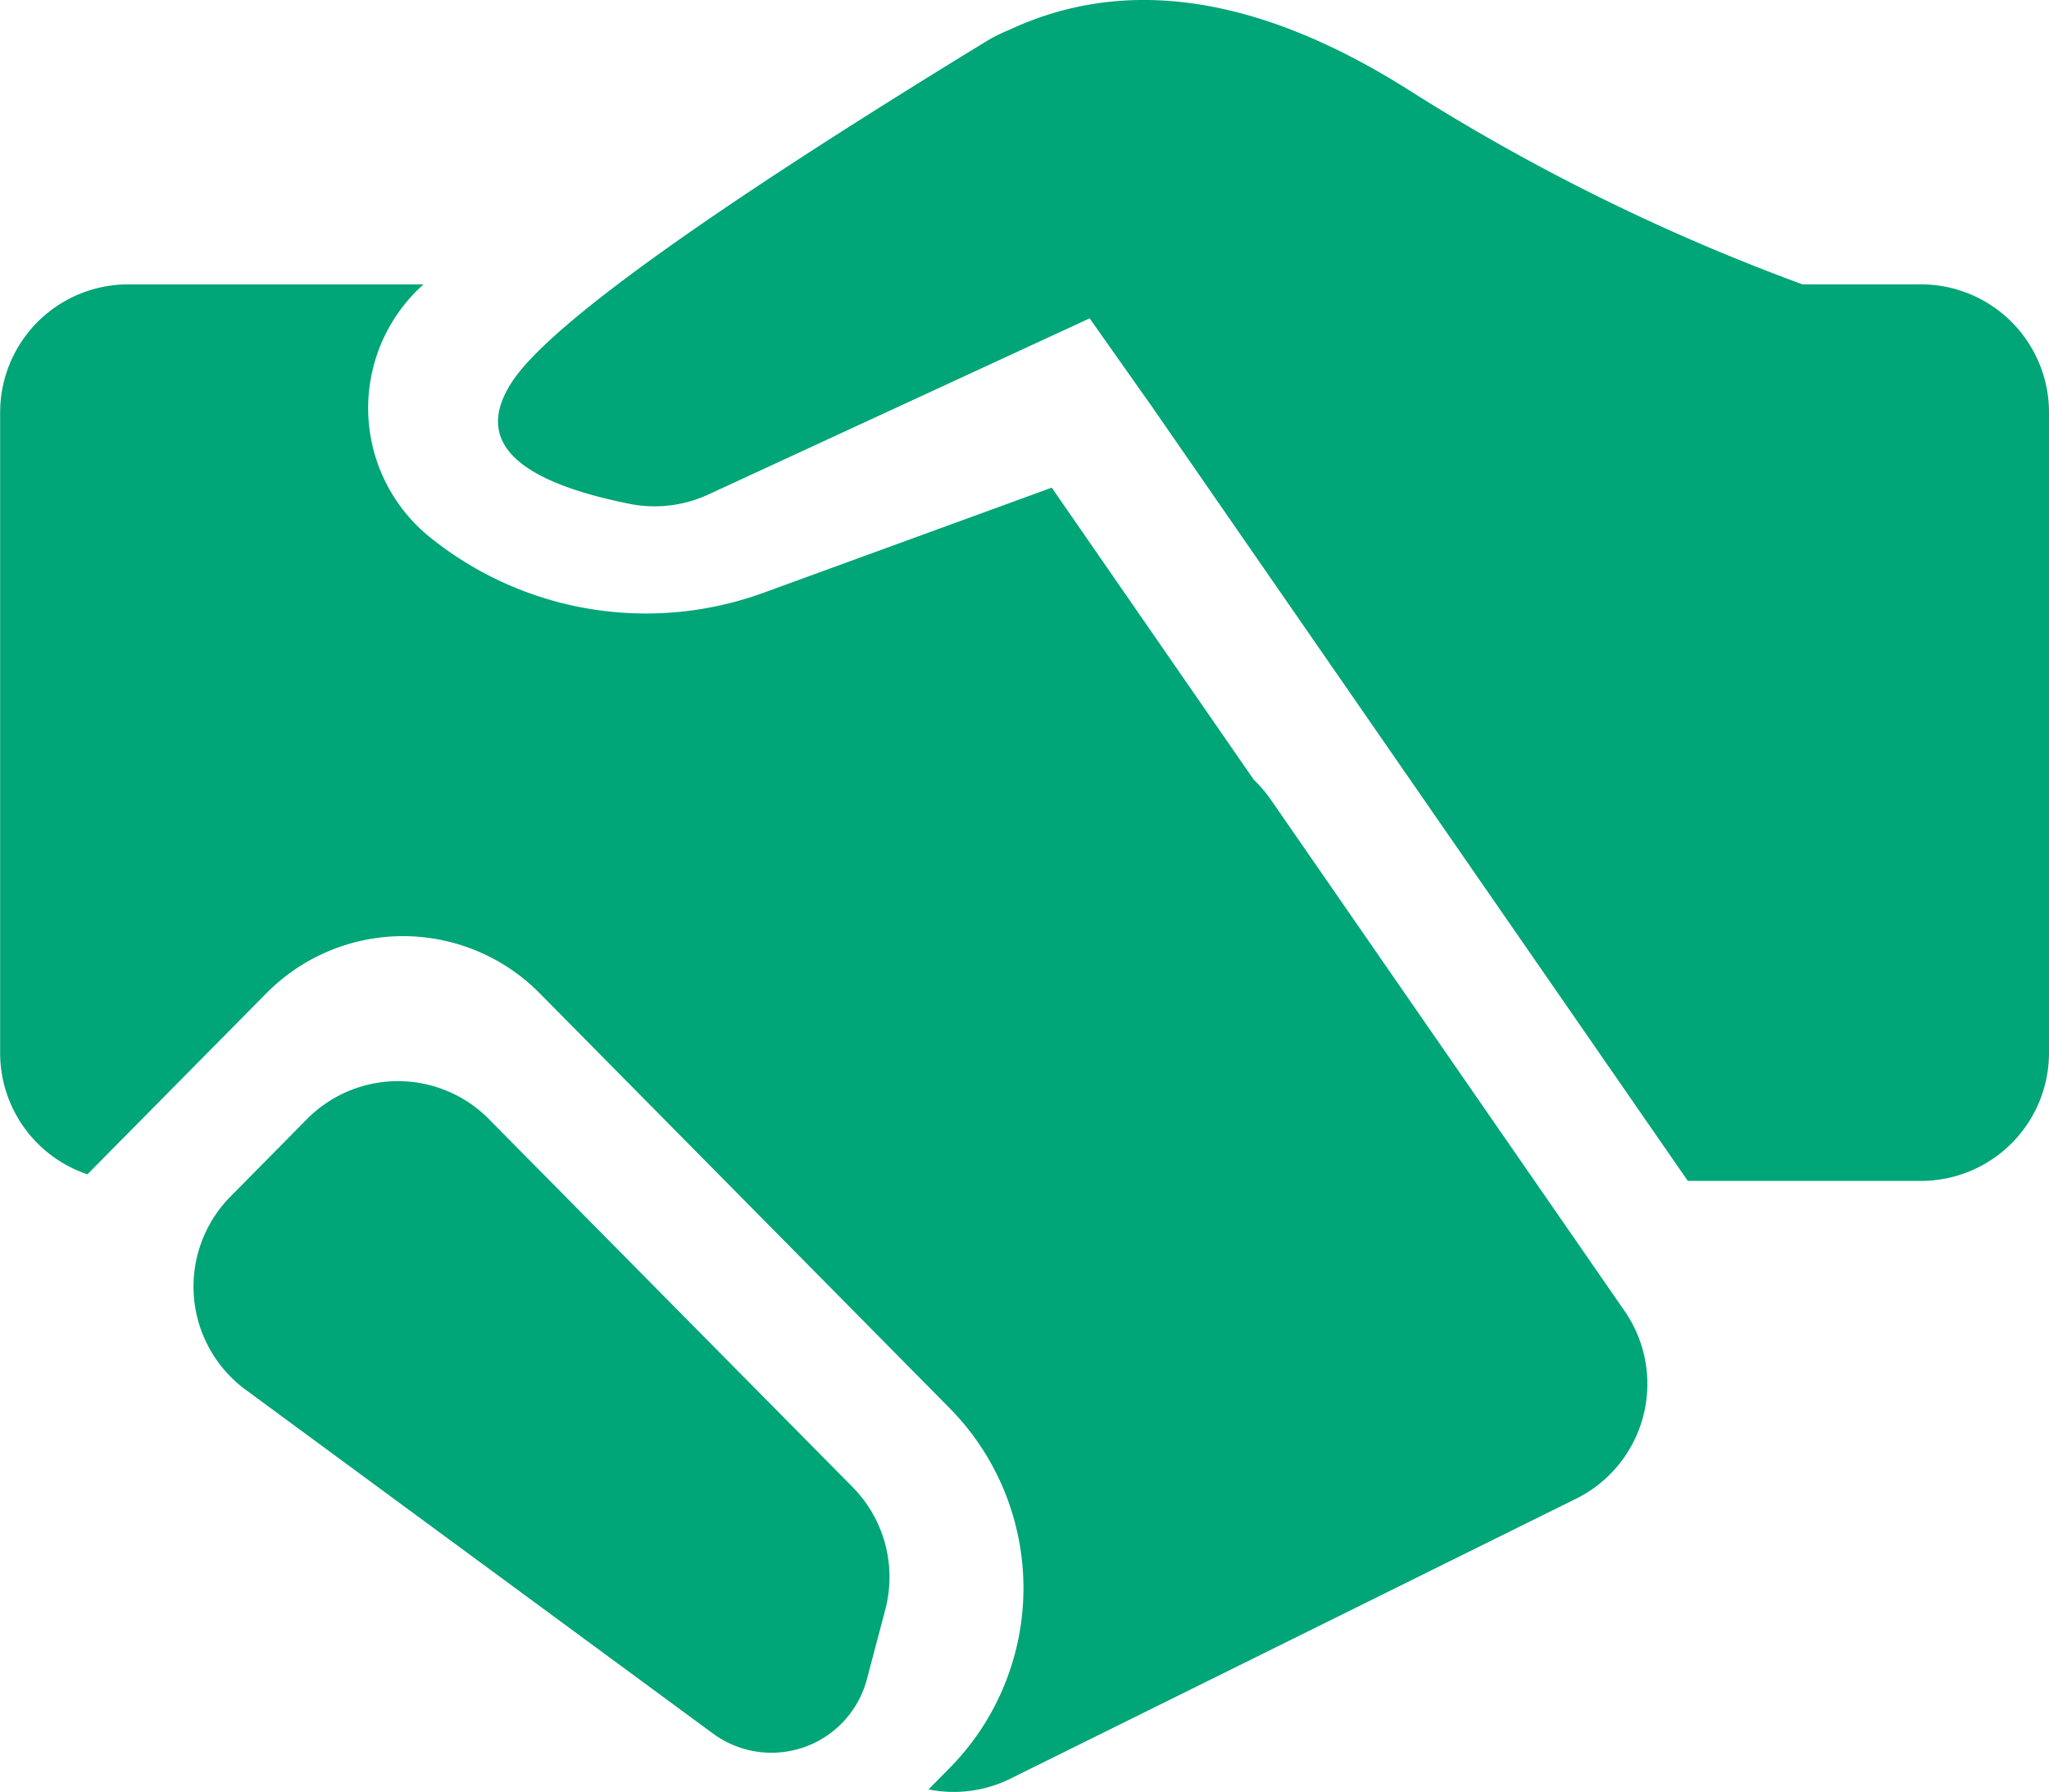 <svg xmlns="http://www.w3.org/2000/svg" width="73.284" height="64.079" viewBox="0 0 73.284 64.079">
  <defs>
    <style>
      .cls-1 {
        fill: #00a578;
      }
    </style>
  </defs>
  <path id="合作" class="cls-1" d="M235.134,223.5h4.237a4.58,4.58,0,0,1,4.58,4.58v22.9a4.58,4.58,0,0,1-4.58,4.58h-8.338l-19.166-27.688-2.228-3.156-13.64,6.3a4.58,4.58,0,0,1-2.821.332q-6.245-1.254-4.191-4.372,1.989-3.02,16.931-12.151a5.242,5.242,0,0,1,.808-.408q6.276-2.954,14.323,2.132a73.765,73.765,0,0,0,14.084,6.951ZM173.8,255.326a4.58,4.58,0,0,1-3.128-4.345v-22.9a4.58,4.58,0,0,1,4.58-4.58h10.562l-.018.016a5.932,5.932,0,0,0,.245,9.023,12.305,12.305,0,0,0,11.943,1.986l10.3-3.756,7.225,10.443a4.605,4.605,0,0,1,.6.7l12.664,18.3a4.58,4.58,0,0,1-1.734,6.71l-20.231,10.01a4.557,4.557,0,0,1-2.931.385l.749-.758a9.161,9.161,0,0,0,0-12.88l-14.657-14.831a6.87,6.87,0,0,0-9.774,0l-6.4,6.474Zm14.359-1.97,13,13.15a4.58,4.58,0,0,1,1.168,4.395l-.655,2.48a3.531,3.531,0,0,1-5.505,1.94l-16.713-12.293a4.58,4.58,0,0,1-.543-6.909l2.732-2.766a4.58,4.58,0,0,1,6.515,0Z" transform="translate(-170.667 -213.332)"/>
</svg>
